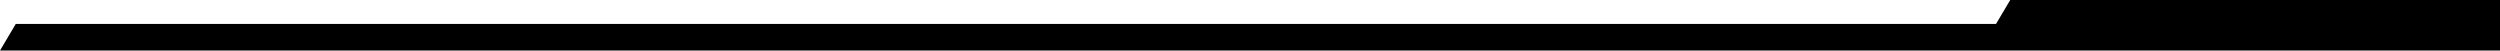 <?xml version="1.0" encoding="UTF-8"?><svg id="Layer_2" data-name="Layer 2" xmlns="http://www.w3.org/2000/svg" viewBox="0 0 313.62 6.34">  <defs>    <style>      .cls-1 {        fill-rule: evenodd;      }    </style>  </defs>  <g id="Layer_1-2" data-name="Layer 1">    <polygon class="cls-1" points="1.98 3 250.4 3 252.18 0 313.62 0 313.62 3 313.62 3.34 313.62 6.34 0 6.34 1.98 3"/>  </g></svg>